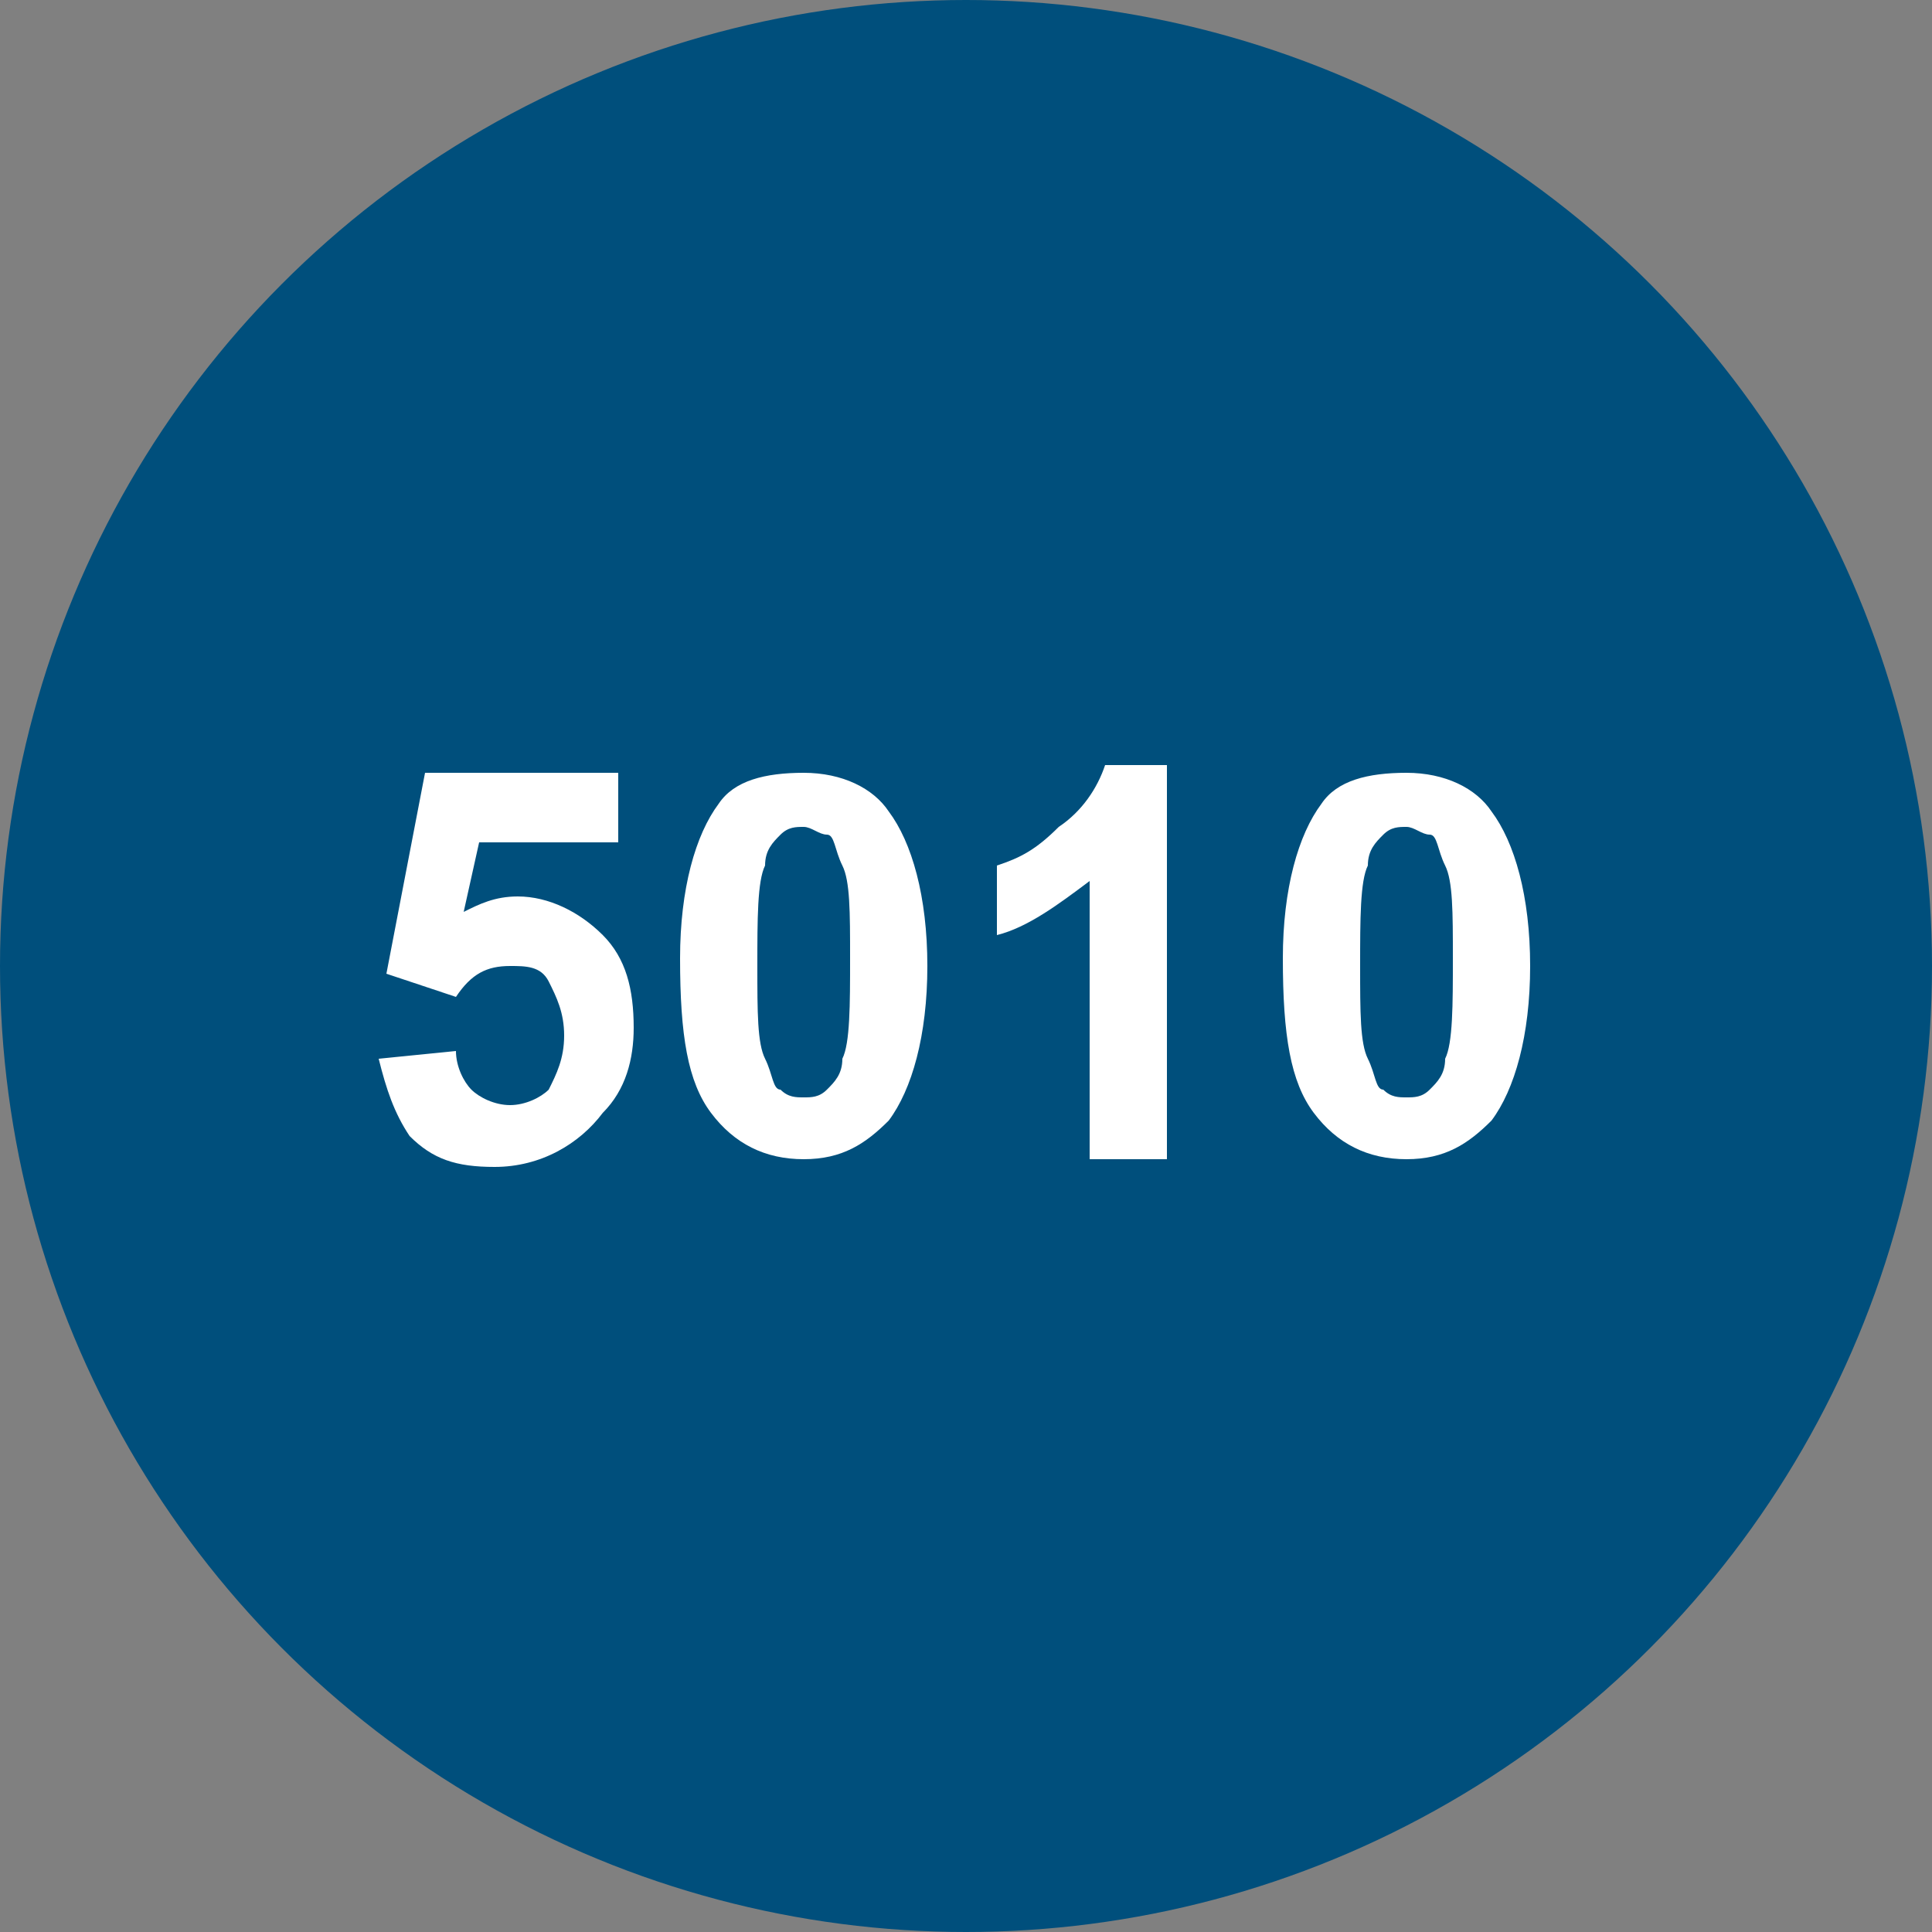 <?xml version="1.0" encoding="utf-8"?>
<!-- Generator: Adobe Illustrator 23.0.1, SVG Export Plug-In . SVG Version: 6.00 Build 0)  -->
<svg version="1.1" id="Calque_1" xmlns="http://www.w3.org/2000/svg" xmlns:xlink="http://www.w3.org/1999/xlink" x="0px" y="0px"
	 viewBox="0 0 25 25" style="enable-background:new 0 0 25 25;" xml:space="preserve">
<rect x="0" y="0" width="25" height="25" fill="#808080" stroke="none"/>
<style type="text/css">
	.st0{fill:#004F7C;}
	.st1{fill:#FFFFFF;}
</style>
<title>Fichier 61pastille-blanc 9119</title>
<g>
	<g>
		<g id="Calque_1-2_8_">
			<g>
				<circle class="st0" cx="12.5" cy="12.5" r="12.5"/>
			</g>
		</g>
	</g>
</g>
<g>
	<path class="st1" d="M4.9,13.7l1-0.1c0,0.2,0.1,0.4,0.2,0.5c0.1,0.1,0.3,0.2,0.5,0.2c0.2,0,0.4-0.1,0.5-0.2
		c0.1-0.2,0.2-0.4,0.2-0.7c0-0.3-0.1-0.5-0.2-0.7c-0.1-0.2-0.3-0.2-0.5-0.2c-0.3,0-0.5,0.1-0.7,0.4L5,12.6L5.5,10H8v0.9H6.2
		l-0.2,0.9c0.2-0.1,0.4-0.2,0.7-0.2c0.4,0,0.8,0.2,1.1,0.5c0.3,0.3,0.4,0.7,0.4,1.2c0,0.4-0.1,0.8-0.4,1.1c-0.3,0.4-0.8,0.7-1.4,0.7
		c-0.5,0-0.8-0.1-1.1-0.4C5.1,14.4,5,14.1,4.9,13.7z"/>
	<path class="st1" d="M10.4,10c0.5,0,0.9,0.2,1.1,0.5c0.3,0.4,0.5,1.1,0.5,2c0,0.9-0.2,1.6-0.5,2c-0.3,0.3-0.6,0.5-1.1,0.5
		c-0.5,0-0.9-0.2-1.2-0.6c-0.3-0.4-0.4-1-0.4-2c0-0.9,0.2-1.6,0.5-2C9.5,10.1,9.9,10,10.4,10z M10.4,10.7c-0.1,0-0.2,0-0.3,0.1
		c-0.1,0.1-0.2,0.2-0.2,0.4c-0.1,0.2-0.1,0.7-0.1,1.3c0,0.6,0,1,0.1,1.2c0.1,0.2,0.1,0.4,0.2,0.4c0.1,0.1,0.2,0.1,0.3,0.1
		s0.2,0,0.3-0.1c0.1-0.1,0.2-0.2,0.2-0.4c0.1-0.2,0.1-0.7,0.1-1.3c0-0.6,0-1-0.1-1.2c-0.1-0.2-0.1-0.4-0.2-0.4
		C10.6,10.8,10.5,10.7,10.4,10.7z"/>
	<path class="st1" d="M15.1,15h-1v-3.6c-0.4,0.3-0.8,0.6-1.2,0.7v-0.9c0.3-0.1,0.5-0.2,0.8-0.5c0.3-0.2,0.5-0.5,0.6-0.8h0.8V15z"/>
	<path class="st1" d="M18.2,10c0.5,0,0.9,0.2,1.1,0.5c0.3,0.4,0.5,1.1,0.5,2c0,0.9-0.2,1.6-0.5,2c-0.3,0.3-0.6,0.5-1.1,0.5
		c-0.5,0-0.9-0.2-1.2-0.6c-0.3-0.4-0.4-1-0.4-2c0-0.9,0.2-1.6,0.5-2C17.3,10.1,17.7,10,18.2,10z M18.2,10.7c-0.1,0-0.2,0-0.3,0.1
		c-0.1,0.1-0.2,0.2-0.2,0.4c-0.1,0.2-0.1,0.7-0.1,1.3c0,0.6,0,1,0.1,1.2c0.1,0.2,0.1,0.4,0.2,0.4c0.1,0.1,0.2,0.1,0.3,0.1
		s0.2,0,0.3-0.1c0.1-0.1,0.2-0.2,0.2-0.4c0.1-0.2,0.1-0.7,0.1-1.3c0-0.6,0-1-0.1-1.2c-0.1-0.2-0.1-0.4-0.2-0.4
		C18.4,10.8,18.3,10.7,18.2,10.7z"/>
</g>
</svg>
